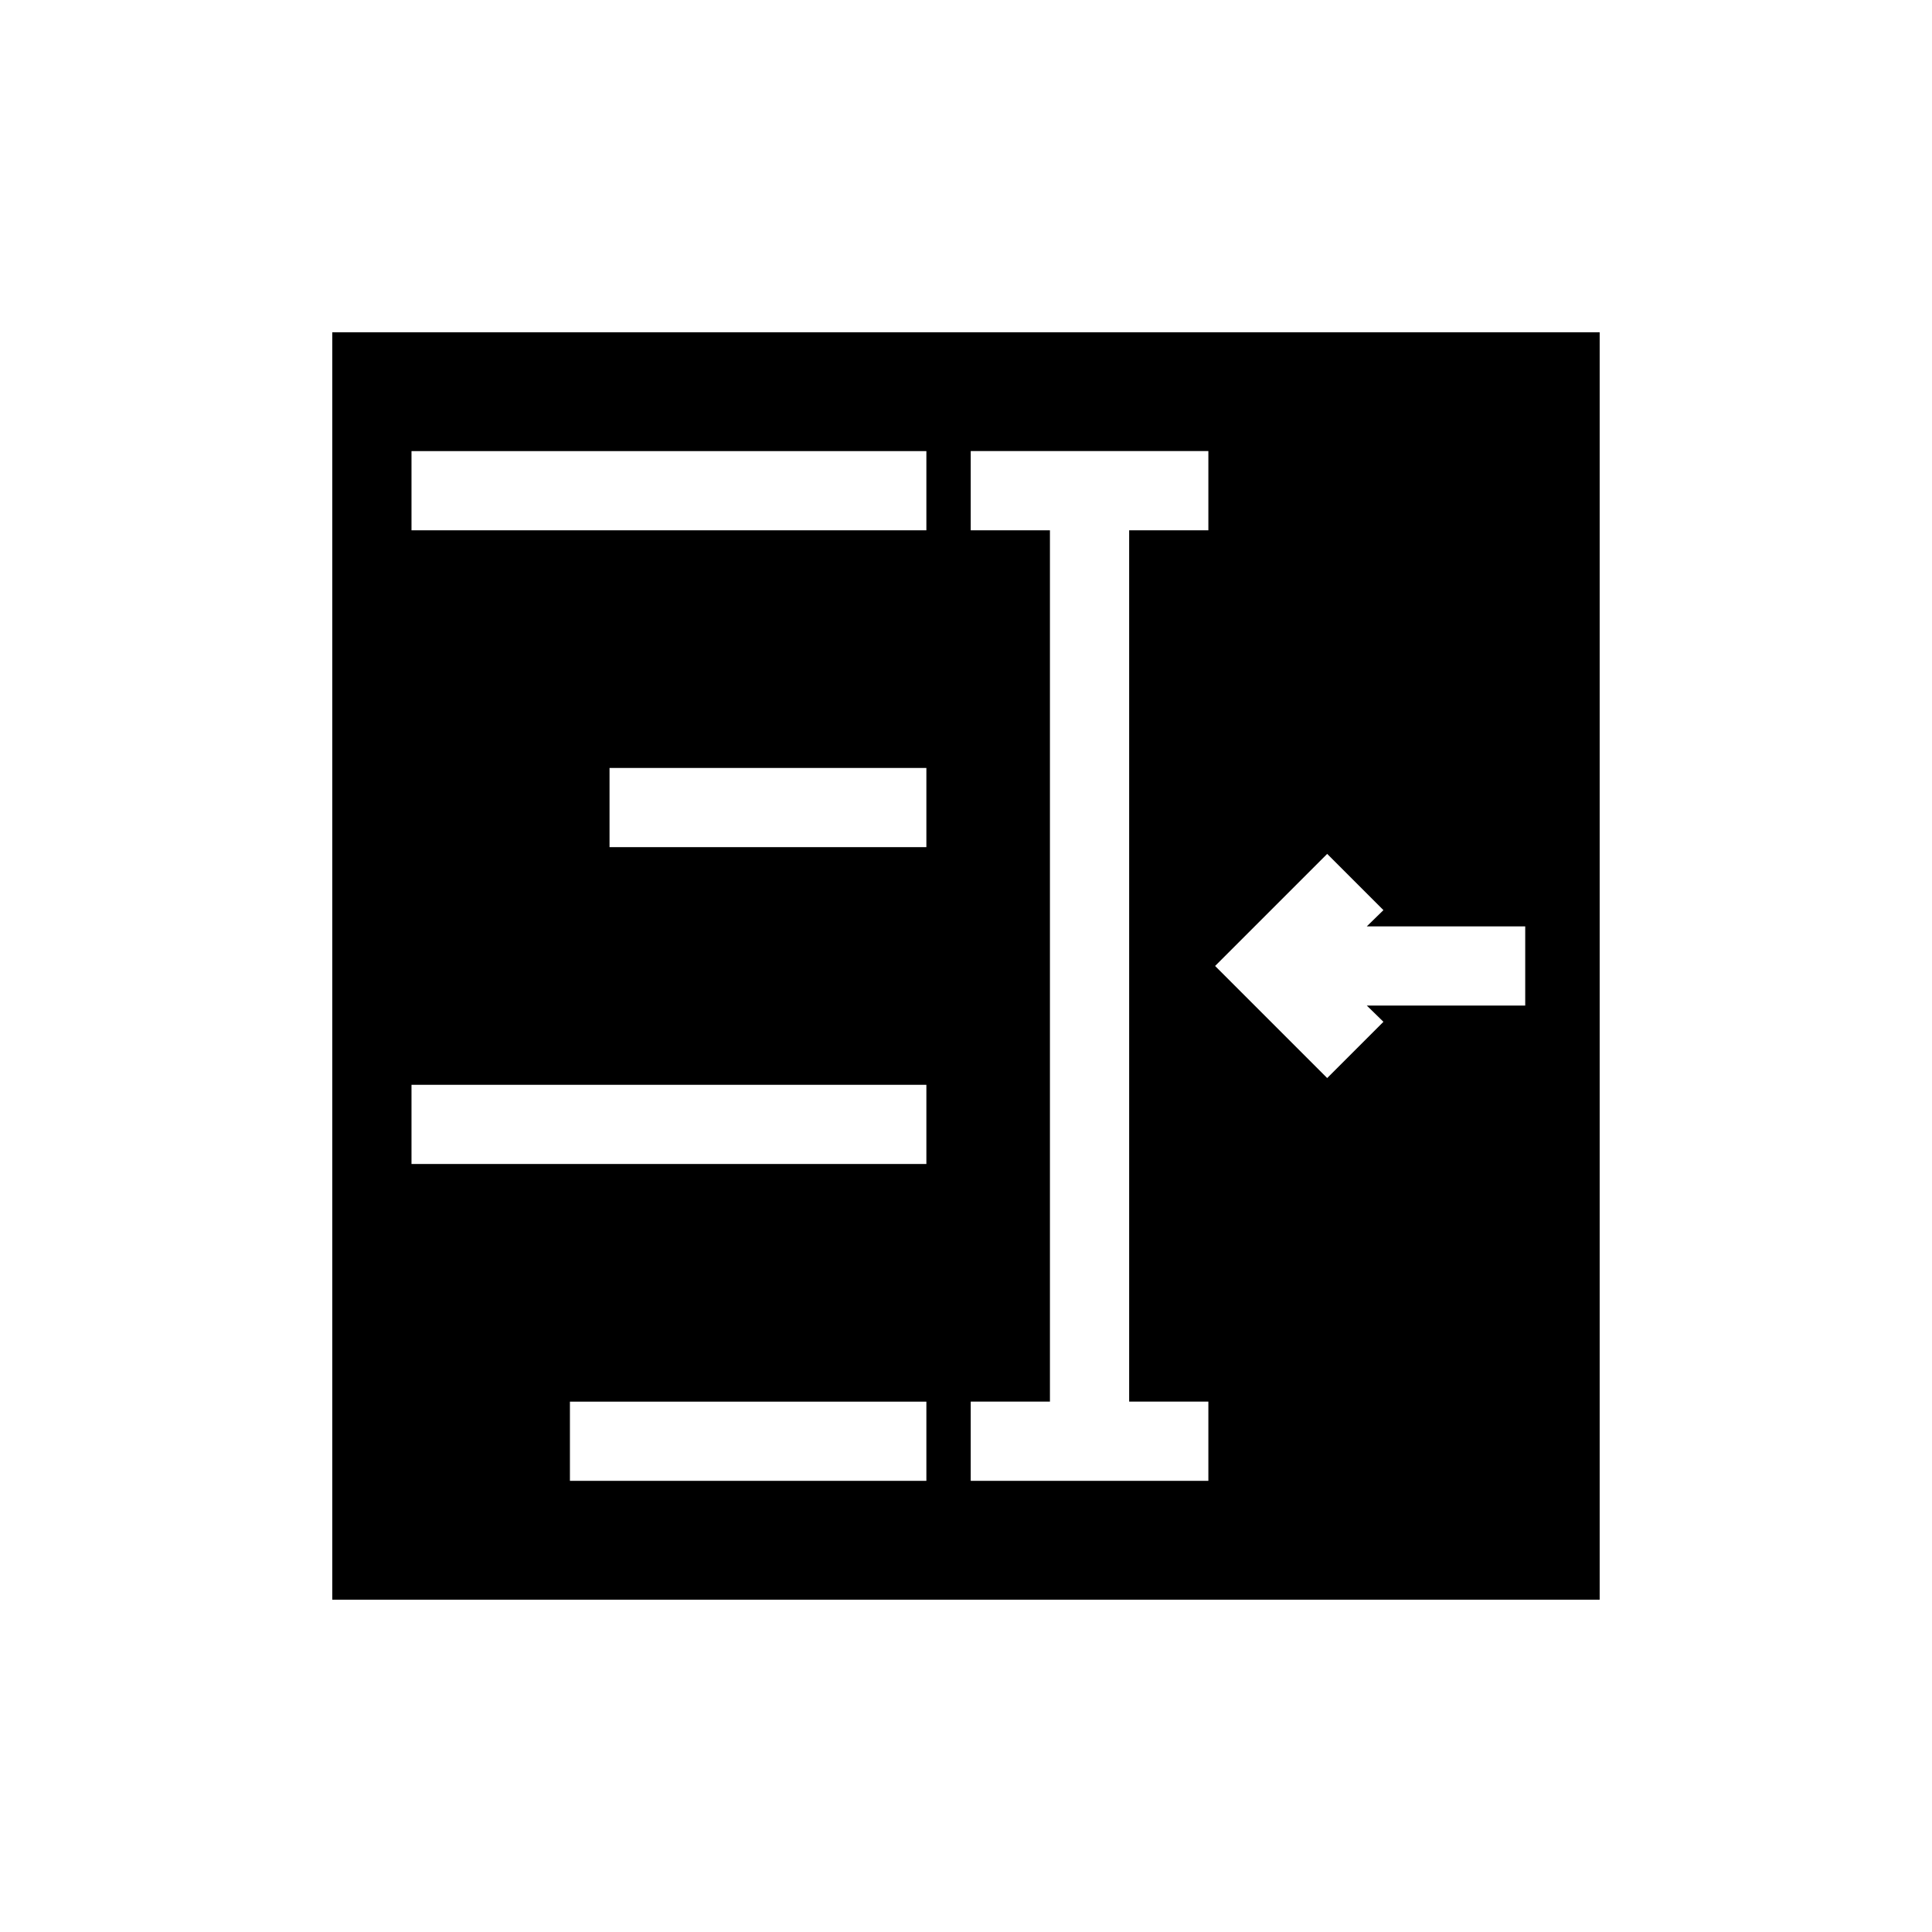 <?xml version="1.0" encoding="UTF-8"?>
<!-- Uploaded to: SVG Repo, www.svgrepo.com, Generator: SVG Repo Mixer Tools -->
<svg fill="#000000" width="800px" height="800px" version="1.1" viewBox="144 144 512 512" xmlns="http://www.w3.org/2000/svg">
 <path d="m232.06 232.06v335.87h335.87v-335.87zm157.44 304.38h-94.465v-20.992h94.465zm0-83.969-136.45 0.004v-20.992h136.45zm0-83.969-83.969 0.004v-20.992h83.969zm0-83.969-136.45 0.004v-20.992h136.45zm74.73 0h-20.992v230.91h20.992v20.992h-62.977v-20.992h20.992v-230.91h-20.992v-20.992h62.977zm83.969 125.95h-41.984l4.41 4.305-14.906 14.906-29.703-29.703 29.703-29.703 14.906 14.906-4.41 4.305h41.984z"/>
</svg>